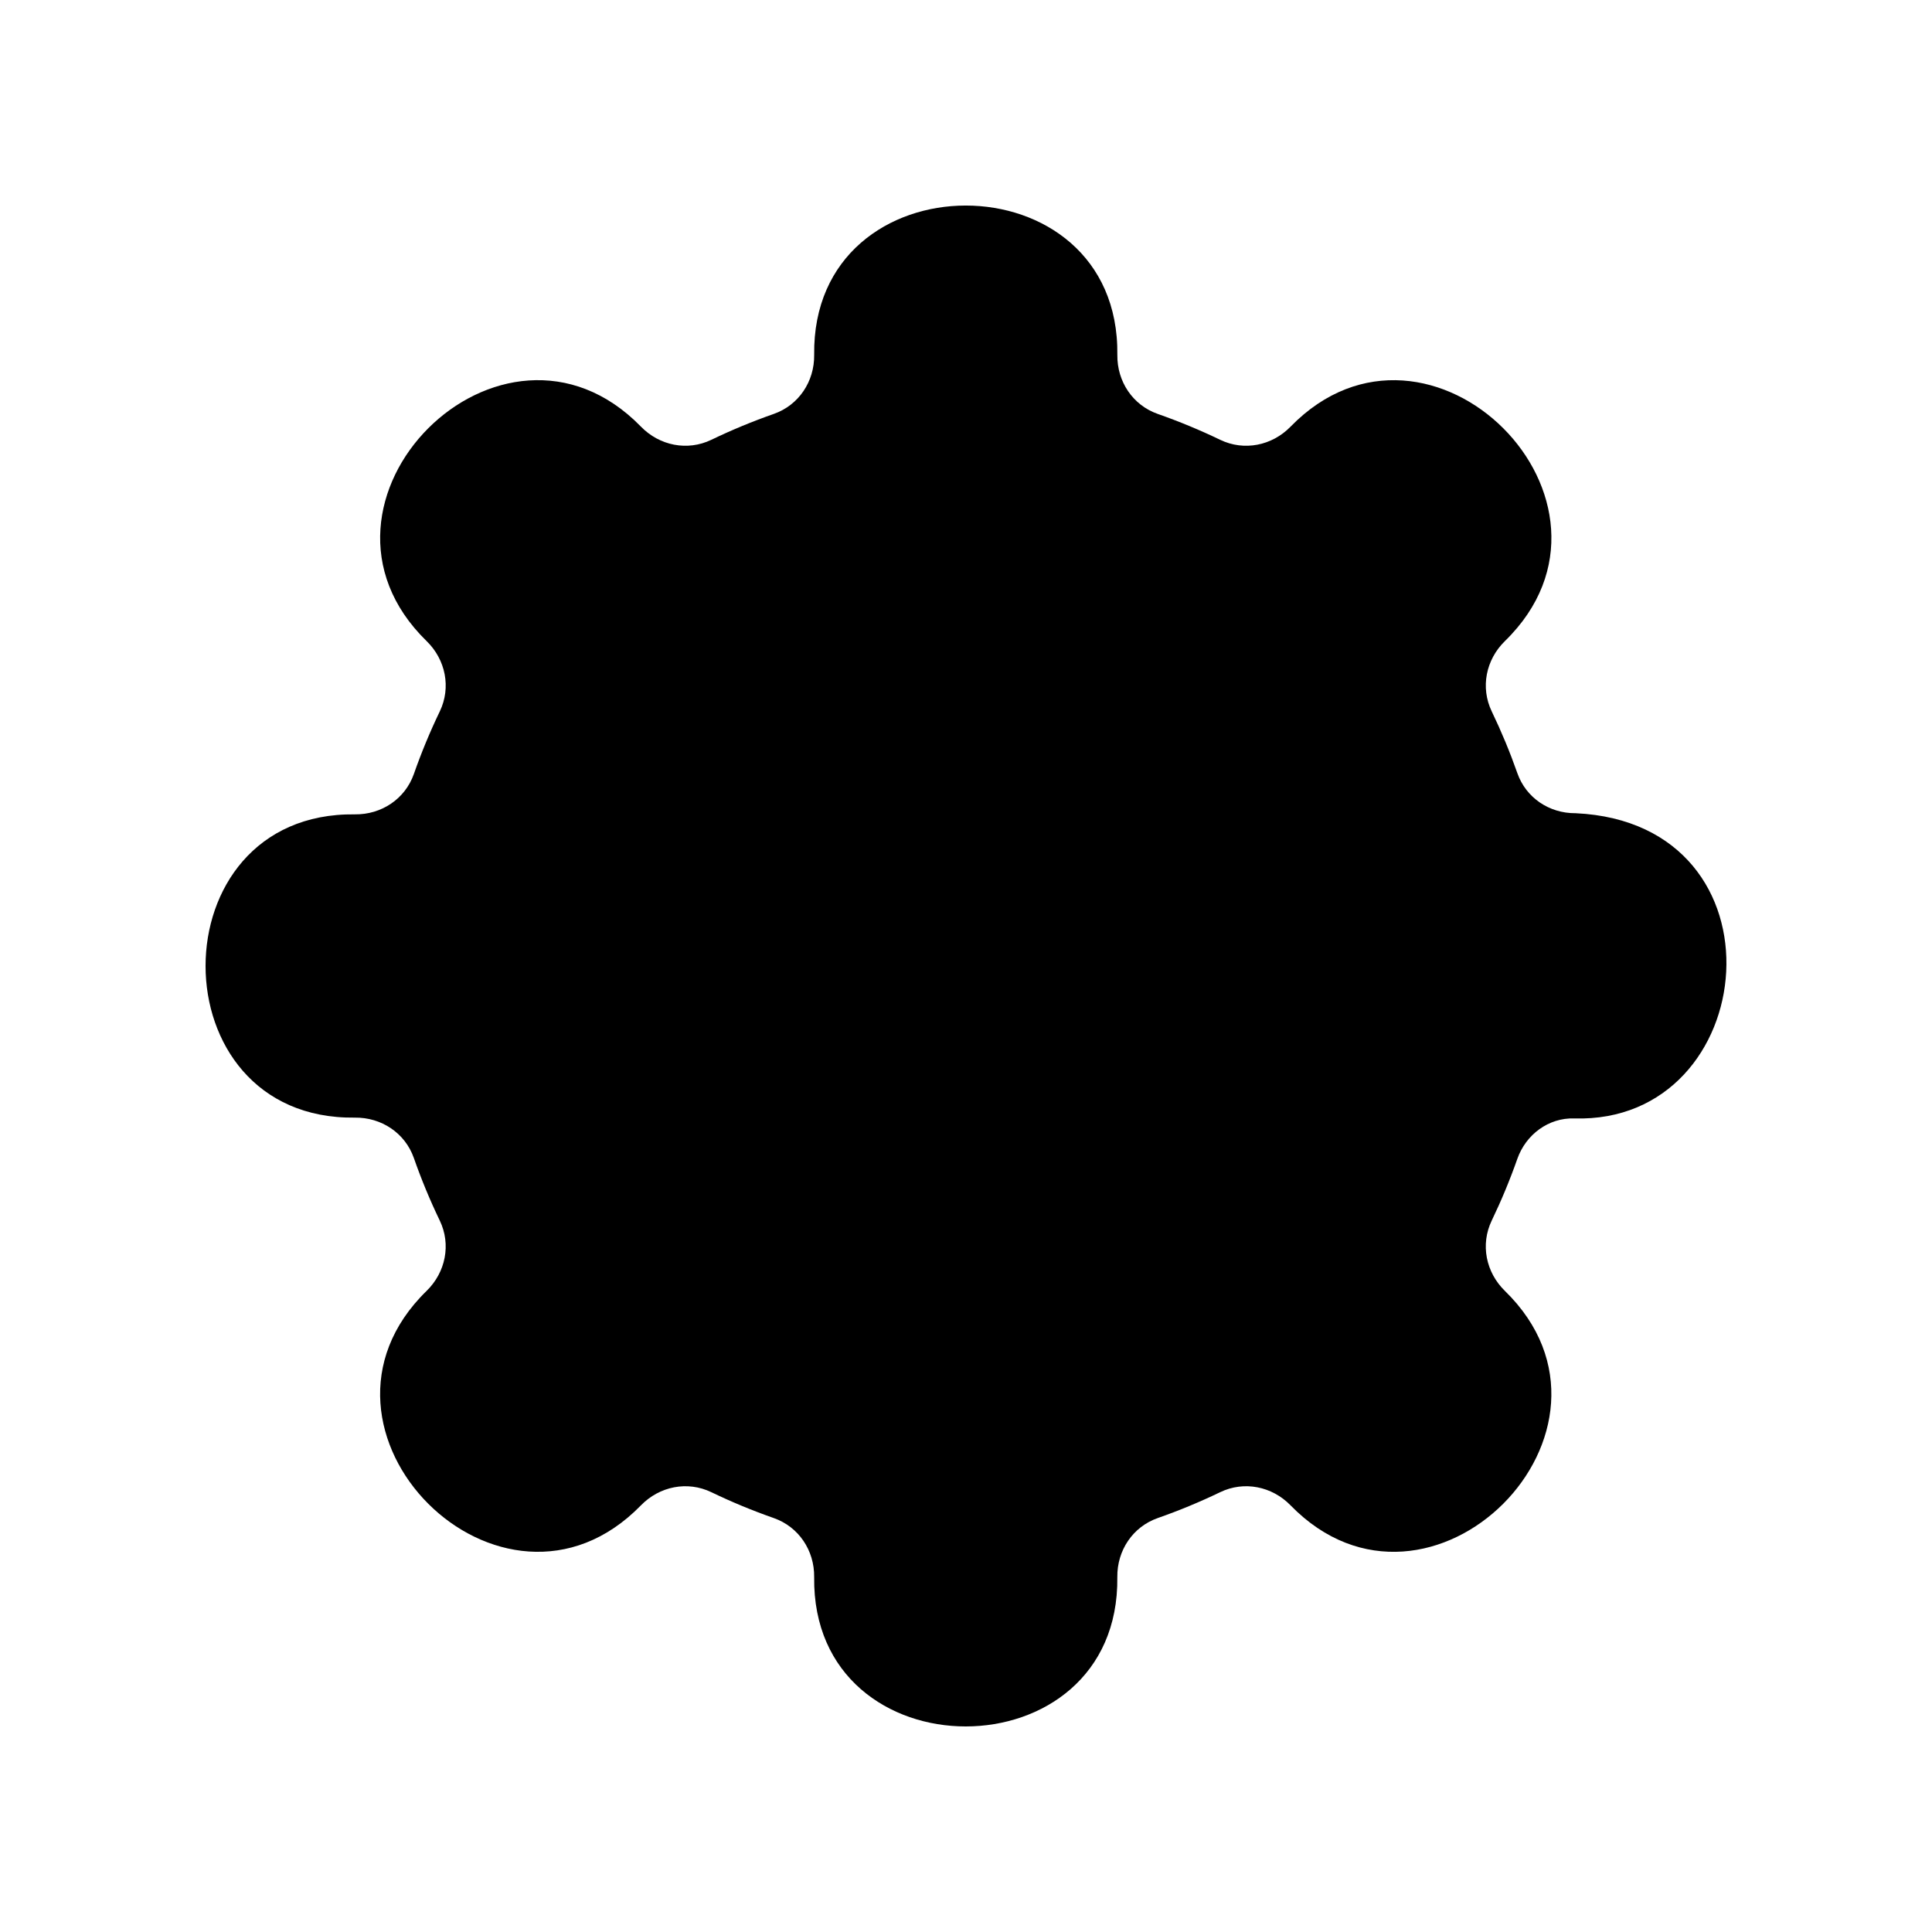 <?xml version="1.0" encoding="UTF-8"?>
<!-- Uploaded to: ICON Repo, www.iconrepo.com, Generator: ICON Repo Mixer Tools -->
<svg fill="#000000" width="800px" height="800px" version="1.1" viewBox="144 144 512 512" xmlns="http://www.w3.org/2000/svg">
 <path d="m561.58 359.51h-0.121c-6.914 0.02-13.055-4.094-15.344-10.617-1.957-5.57-4.223-11.031-6.785-16.352-3.051-6.34-1.555-13.727 3.481-18.641 37.789-36.855-19.98-94.602-56.801-56.832-4.914 5.043-12.309 6.539-18.648 3.484-5.379-2.59-10.902-4.879-16.535-6.852-6.641-2.324-10.809-8.605-10.719-15.645 0.66-52.793-81.016-52.762-80.344-0.004 0.09 7.039-4.078 13.324-10.719 15.648-5.637 1.973-11.156 4.262-16.535 6.852-6.34 3.055-13.734 1.559-18.645-3.481-36.848-37.793-94.57 20-56.805 56.828 5.039 4.914 6.535 12.301 3.484 18.641-2.594 5.383-4.883 10.91-6.856 16.551-2.324 6.644-8.605 10.812-15.645 10.723-52.77-0.66-52.742 81.027-0.008 80.367 7.039-0.09 13.324 4.078 15.648 10.723 1.973 5.641 4.262 11.168 6.856 16.551 3.051 6.34 1.555 13.727-3.481 18.641-37.789 36.855 19.98 94.602 56.801 56.832 4.914-5.043 12.309-6.539 18.648-3.484 5.379 2.59 10.902 4.879 16.535 6.852 6.641 2.324 10.809 8.605 10.719 15.645-0.668 52.793 81.008 52.762 80.34 0.004-0.09-7.039 4.078-13.324 10.719-15.648 5.637-1.973 11.156-4.262 16.535-6.852 6.34-3.055 13.734-1.559 18.648 3.481 36.848 37.793 94.57-20 56.805-56.828-5.039-4.914-6.535-12.301-3.484-18.641 2.559-5.316 4.824-10.773 6.781-16.34 2.262-6.438 8.254-10.934 15.074-10.723 49.691 1.523 57.594-78.199 0.398-80.883z"/>
</svg>